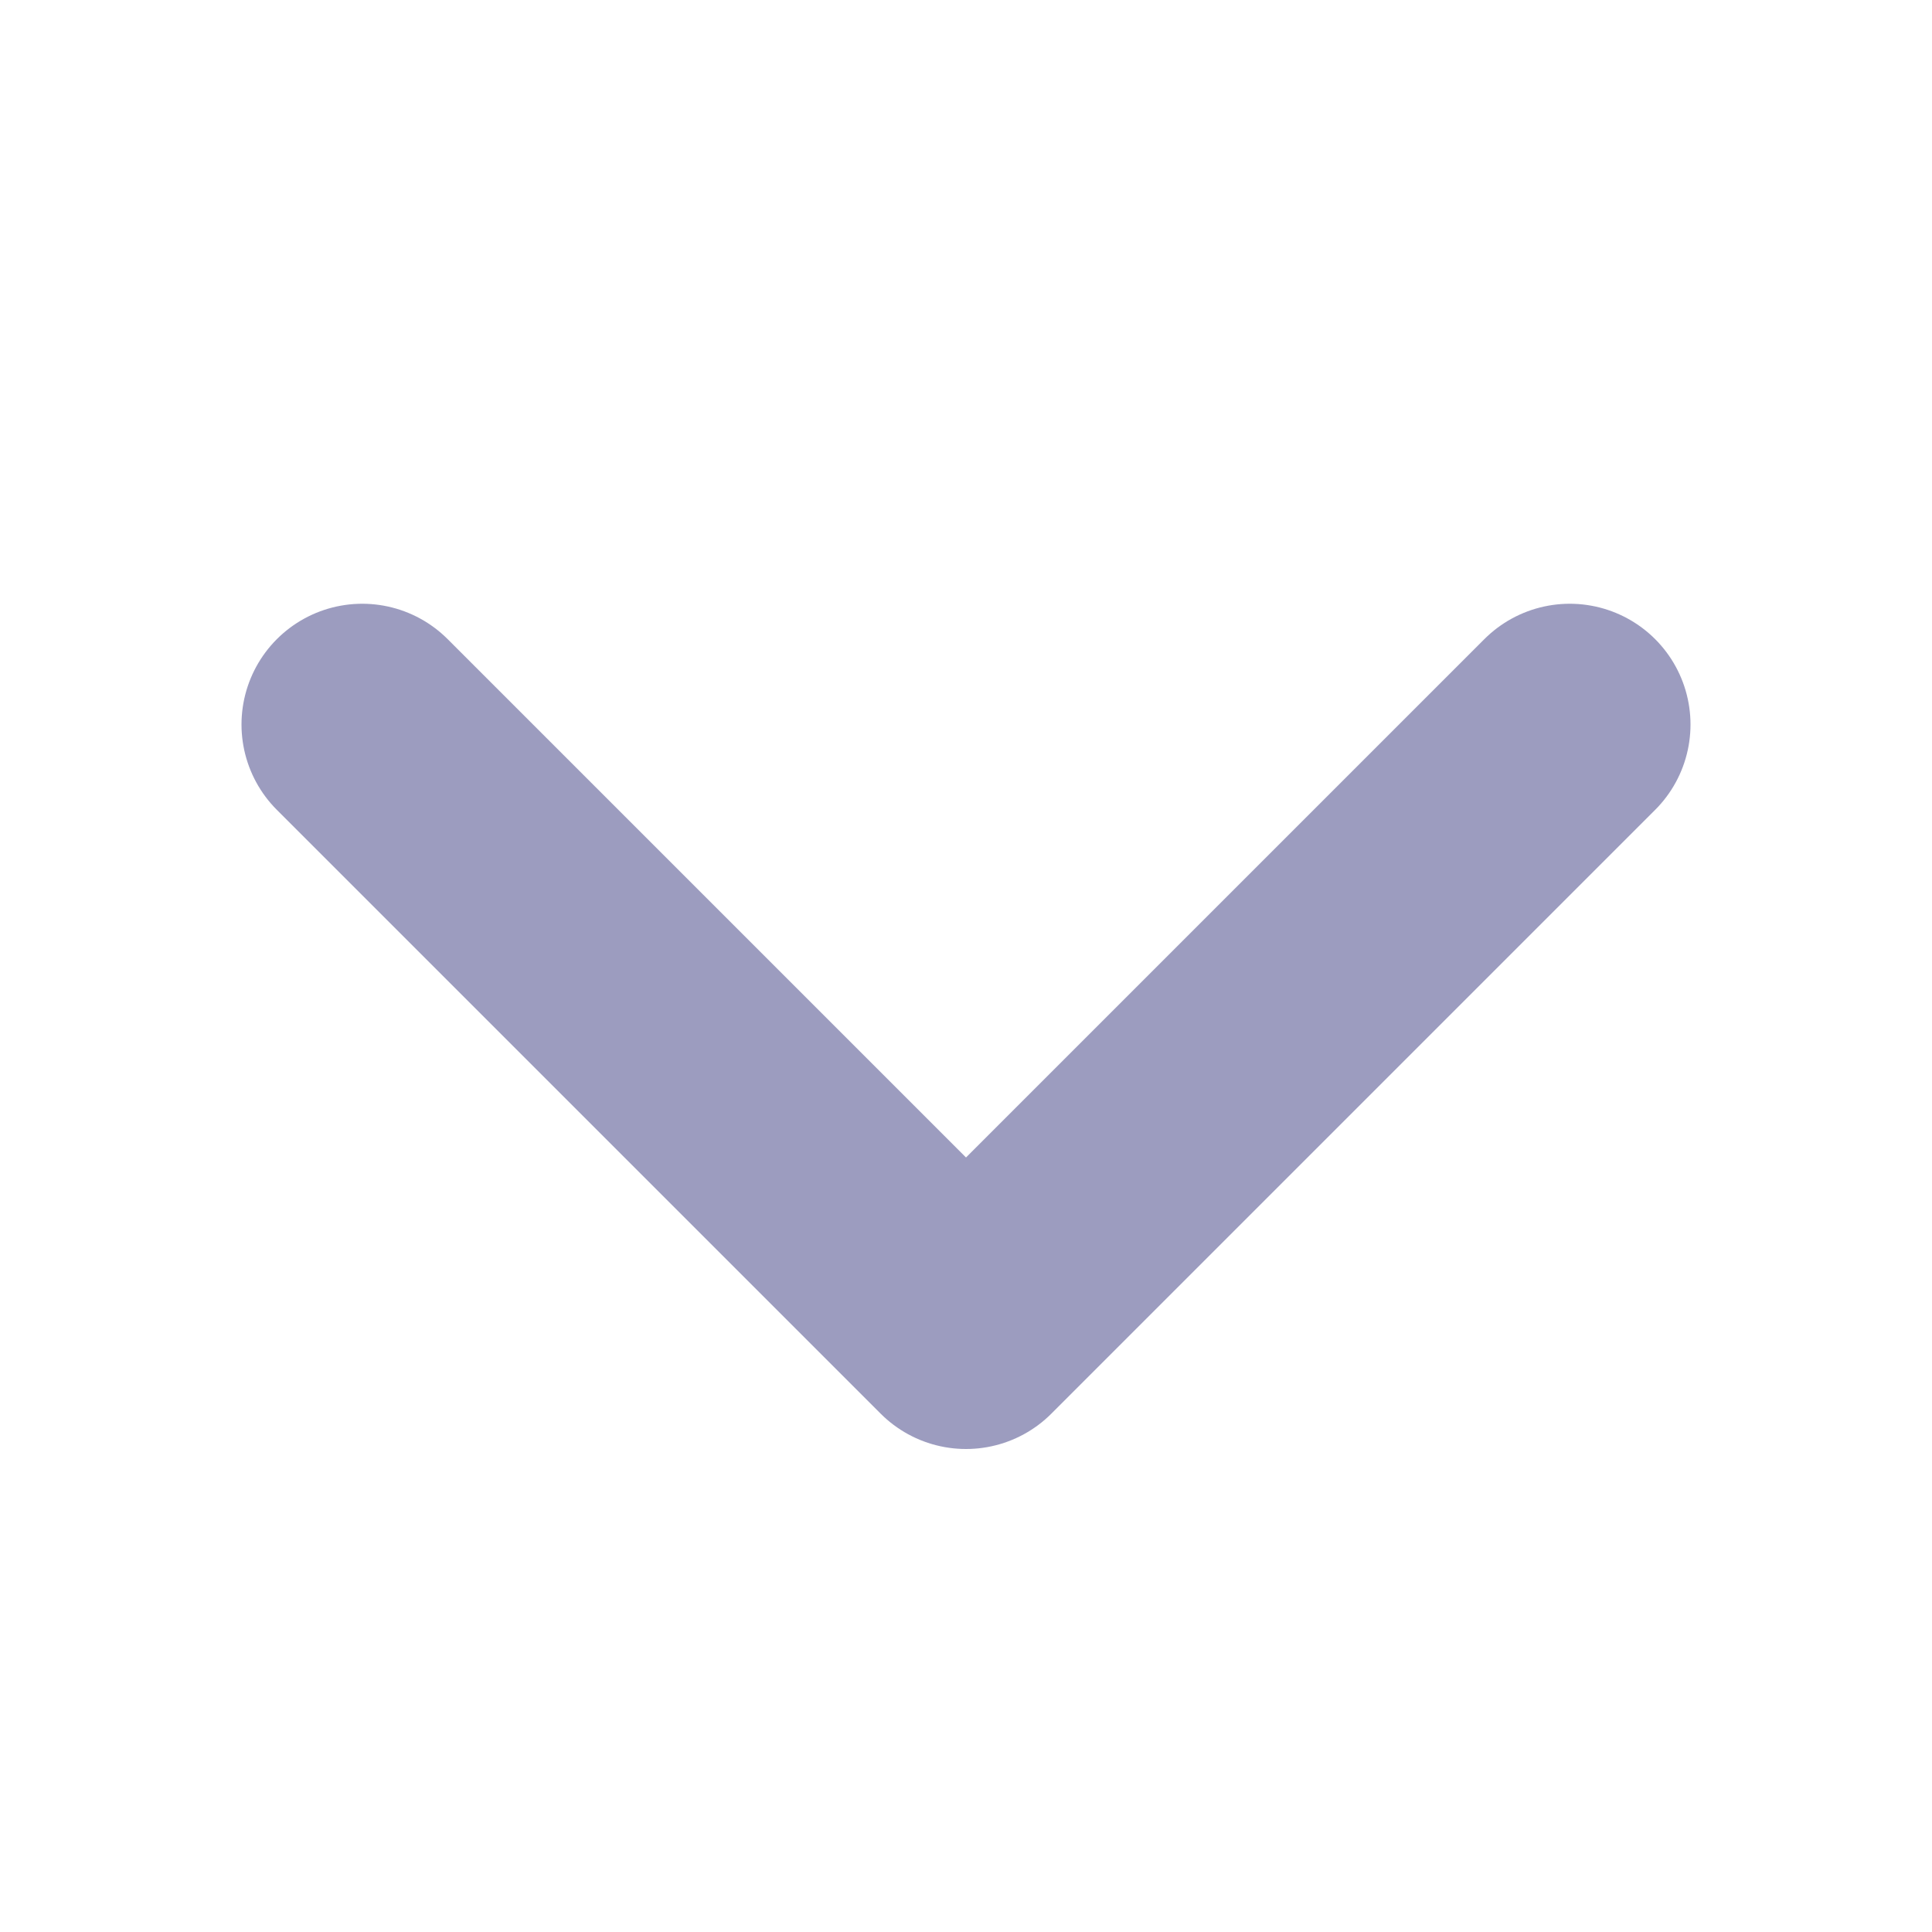 <svg width="16" height="16" viewBox="0 0 16 16" fill="none" xmlns="http://www.w3.org/2000/svg">
<path d="M13 6L8 11L3 6" stroke="#9C9CBF" stroke-width="2" stroke-linecap="round" stroke-linejoin="round"/>
</svg>

